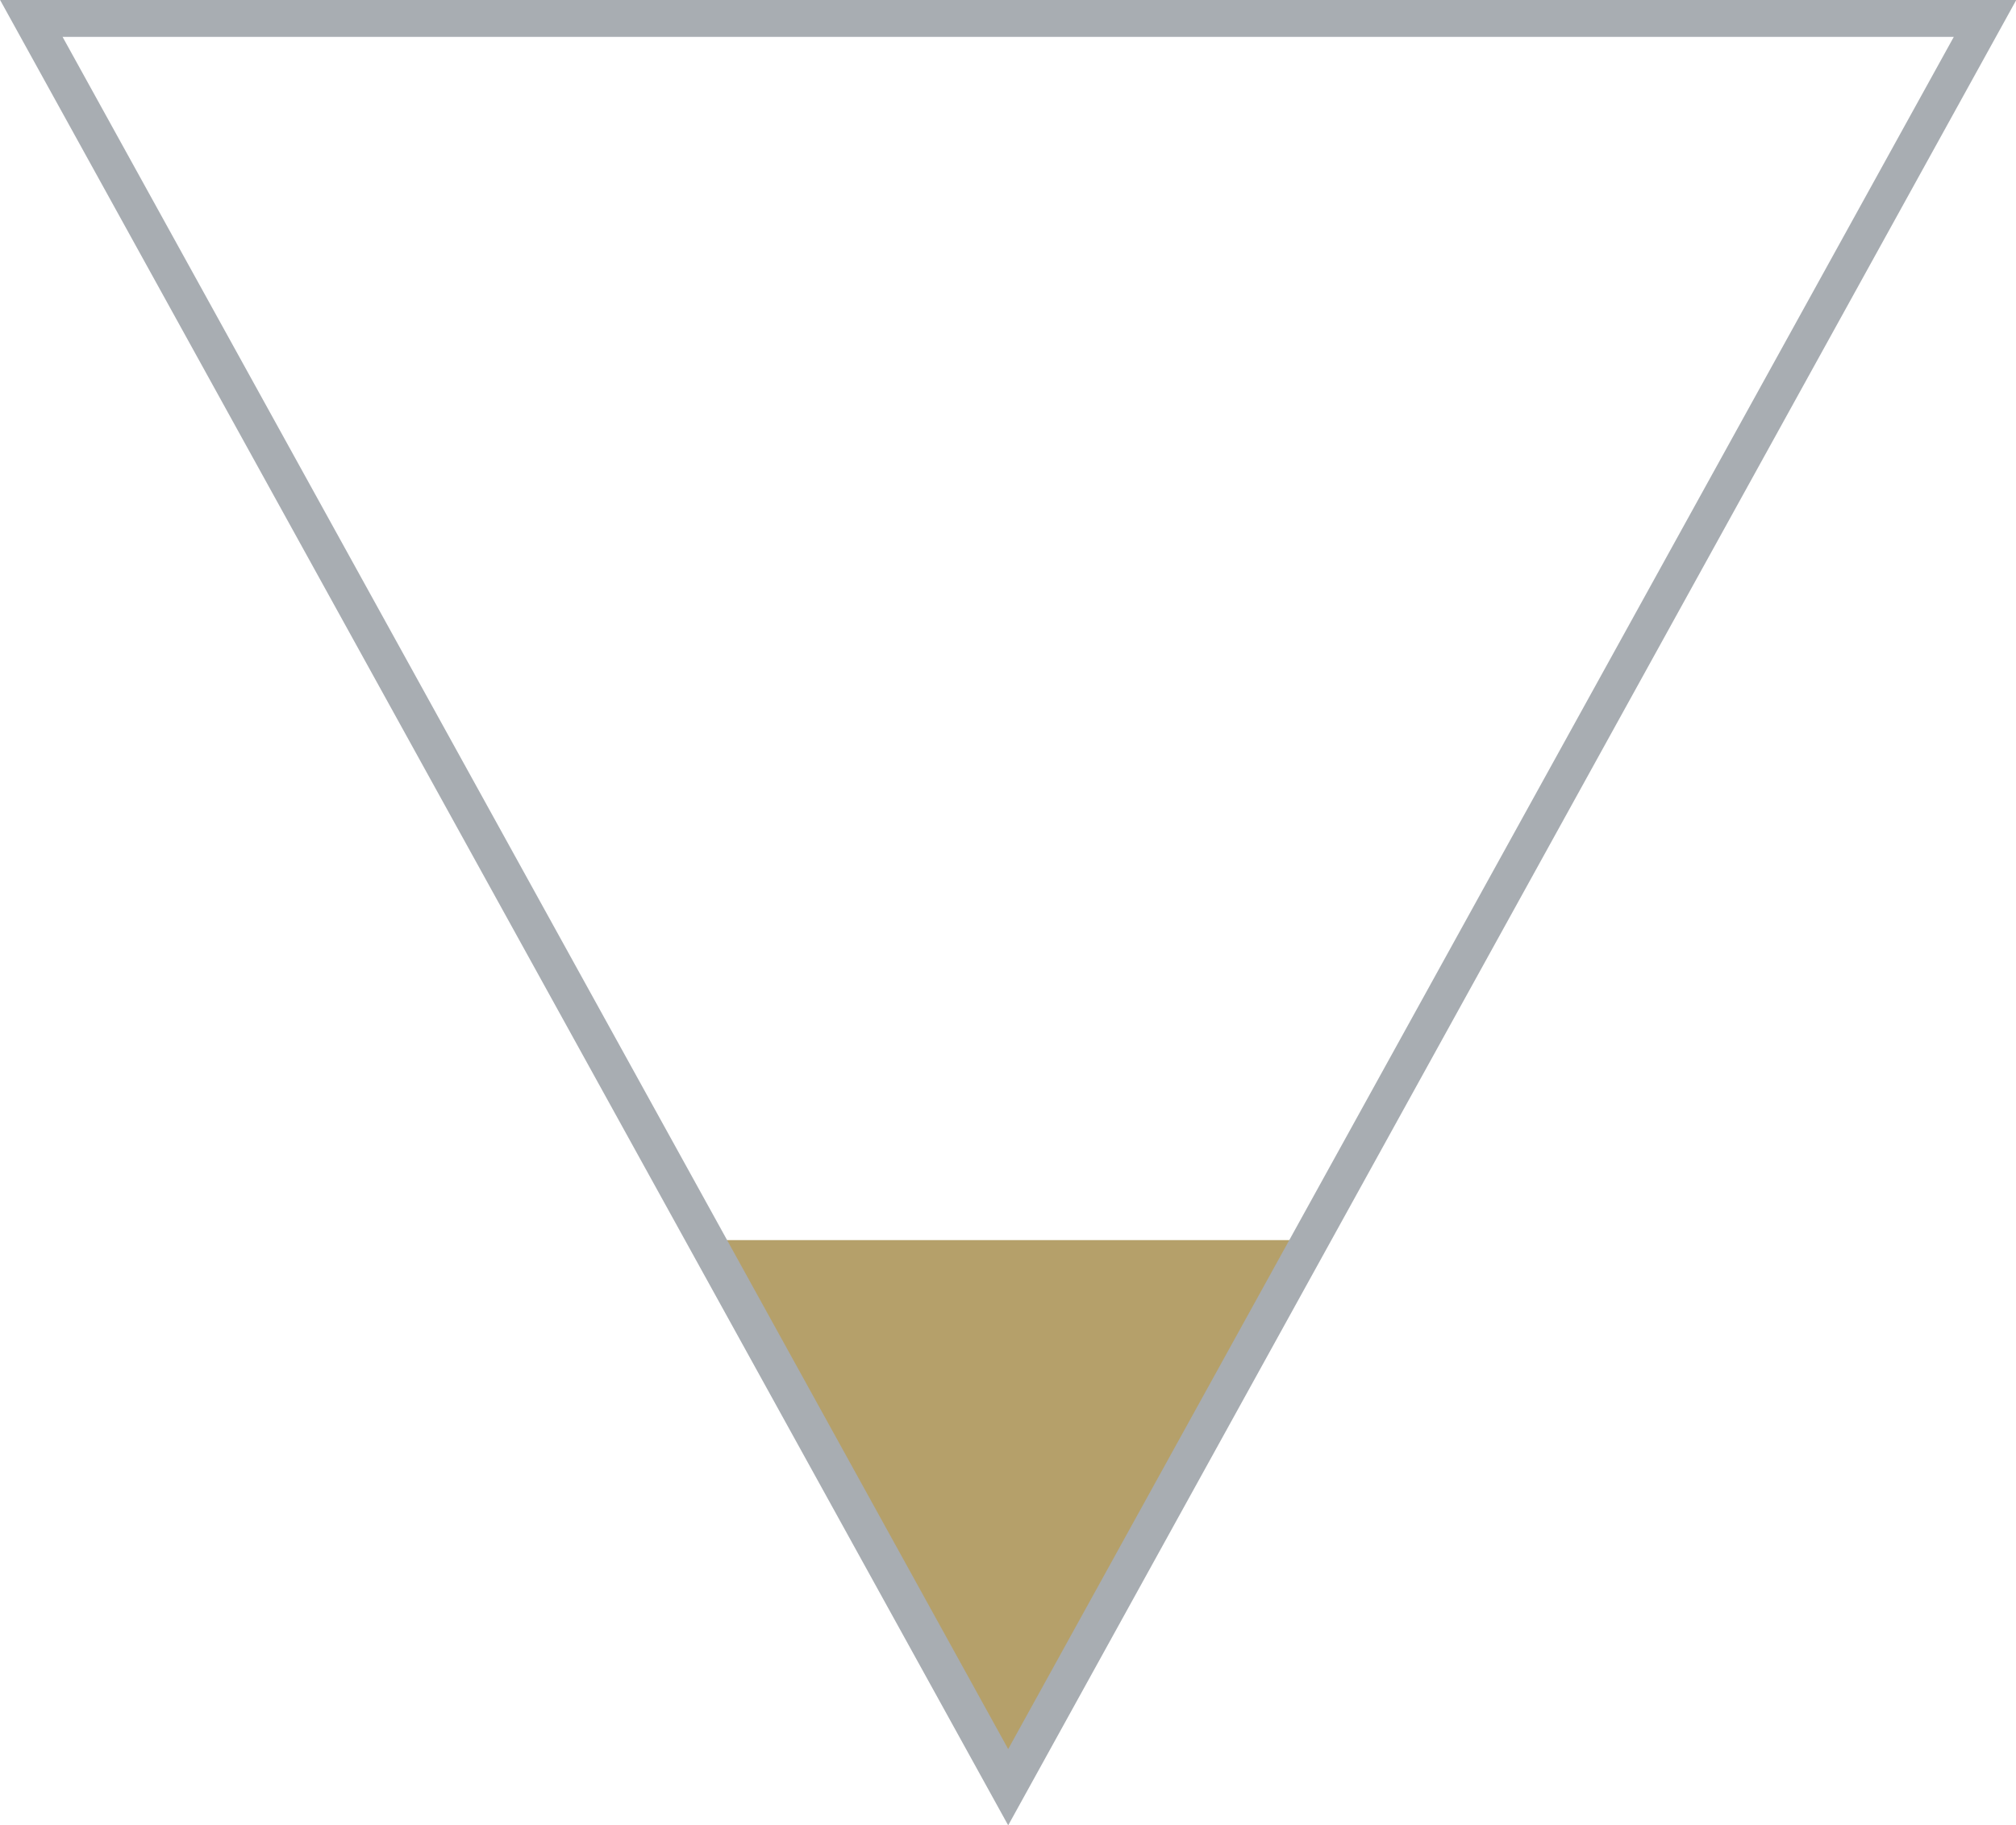 <?xml version="1.0" encoding="UTF-8"?> <svg xmlns="http://www.w3.org/2000/svg" id="Слой_1" data-name="Слой 1" viewBox="0 0 54.69 49.51"> <defs> <style>.cls-1{fill:#b5a06a;}.cls-2{fill:none;stroke:#a8adb2;stroke-miterlimit:10;}</style> </defs> <polygon class="cls-1" points="19.15 33.64 35.54 33.64 27.35 48.48 19.15 33.64"></polygon> <polygon class="cls-2" points="0.85 0.5 53.85 0.5 27.35 48.48 0.85 0.5"></polygon> </svg> 